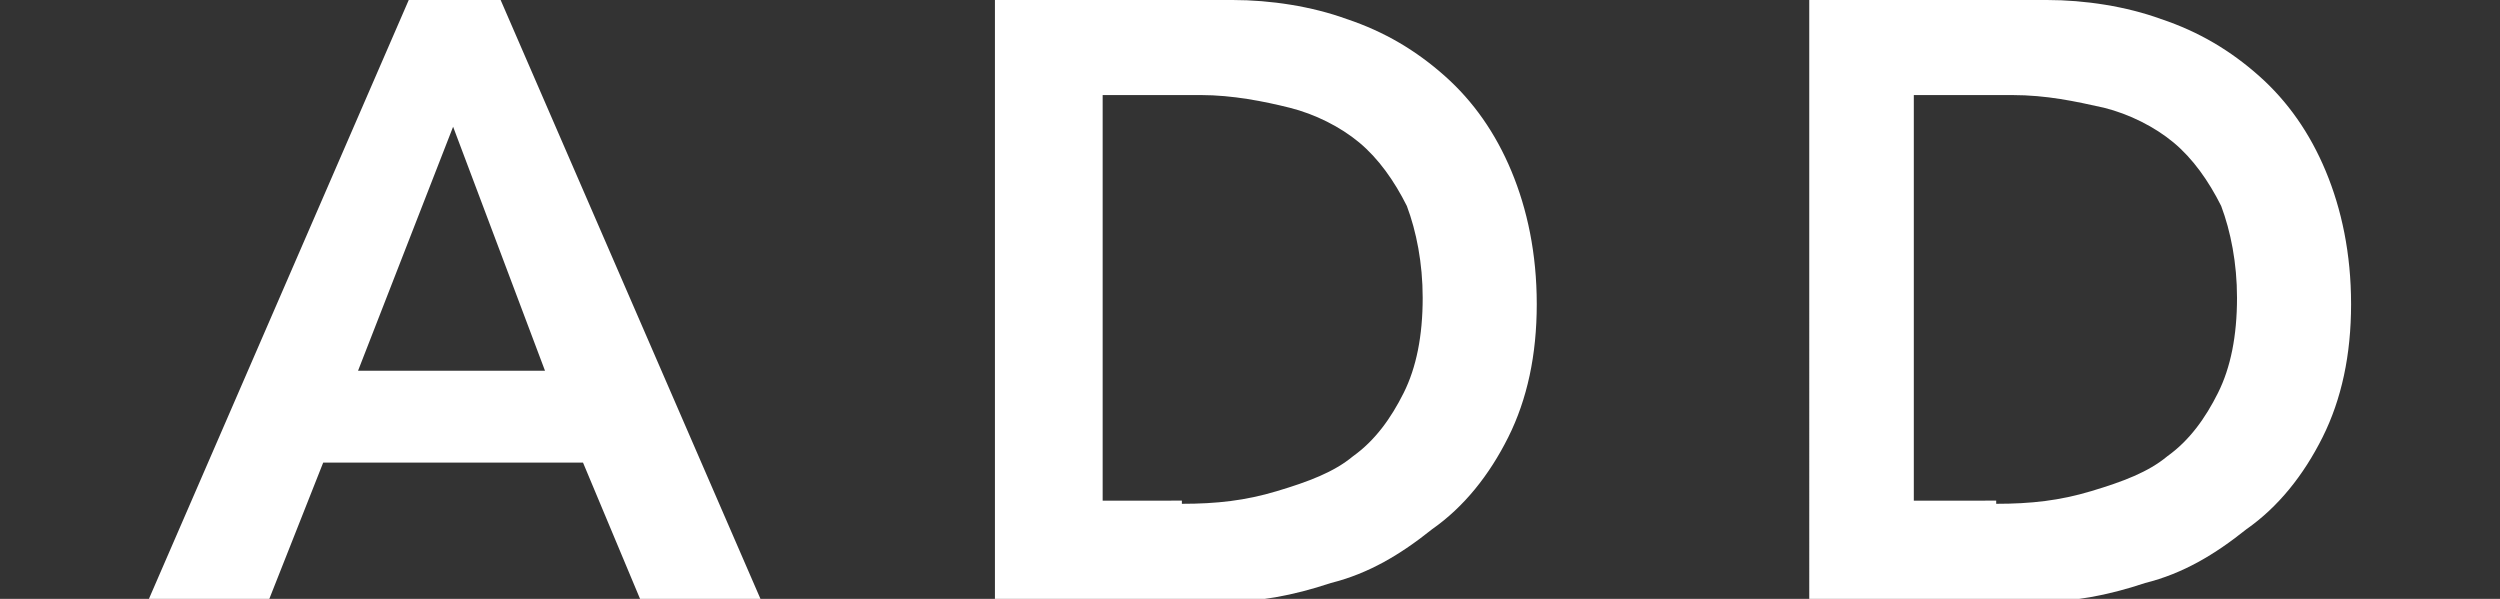 <?xml version="1.0" encoding="utf-8"?>
<!-- Generator: Adobe Illustrator 24.3.0, SVG Export Plug-In . SVG Version: 6.00 Build 0)  -->
<svg version="1.1" id="圖層_1" xmlns="http://www.w3.org/2000/svg" xmlns:xlink="http://www.w3.org/1999/xlink" x="0px" y="0px"
	 width="78.9px" height="18.9px" viewBox="0 0 78.9 18.9" style="enable-background:new 0 0 78.9 18.9;" xml:space="preserve">
<rect x="0" y="0" width="78.9" height="18.9" fill="#333333" stroke="none"/>
<style type="text/css">
	.st0{fill:#FFFFFF;}
</style>
<g>
	<g>
		<path class="st0" d="M12.9,0h2.9L24,18.9h-3.8l-1.8-4.3h-8.2l-1.7,4.3H4.7L12.9,0z M17.2,11.7L14.3,4l-3,7.7H17.2z"/>
		<path class="st0" d="M31.4,0h7.5c1.2,0,2.5,0.2,3.6,0.6c1.2,0.4,2.2,1,3.1,1.8c0.9,0.8,1.6,1.8,2.1,3c0.5,1.2,0.8,2.6,0.8,4.2
			c0,1.6-0.3,3-0.9,4.2c-0.6,1.2-1.4,2.2-2.4,2.9c-1,0.8-2,1.4-3.2,1.7c-1.2,0.4-2.3,0.6-3.5,0.6h-7.1V0z M37.3,15.9
			c1.1,0,2-0.1,3-0.4s1.8-0.6,2.4-1.1c0.7-0.5,1.2-1.2,1.6-2c0.4-0.8,0.6-1.8,0.6-3c0-1.1-0.2-2.1-0.5-2.9c-0.4-0.8-0.9-1.5-1.5-2
			s-1.4-0.9-2.2-1.1C39.9,3.2,38.9,3,37.9,3h-3.1v12.8H37.3z"/>
		<path class="st0" d="M57.1,0h7.5c1.2,0,2.5,0.2,3.6,0.6c1.2,0.4,2.2,1,3.1,1.8c0.9,0.8,1.6,1.8,2.1,3c0.5,1.2,0.8,2.6,0.8,4.2
			c0,1.6-0.3,3-0.9,4.2c-0.6,1.2-1.4,2.2-2.4,2.9c-1,0.8-2,1.4-3.2,1.7c-1.2,0.4-2.3,0.6-3.5,0.6h-7.1V0z M63,15.9
			c1.1,0,2-0.1,3-0.4s1.8-0.6,2.4-1.1c0.7-0.5,1.2-1.2,1.6-2c0.4-0.8,0.6-1.8,0.6-3c0-1.1-0.2-2.1-0.5-2.9c-0.4-0.8-0.9-1.5-1.5-2
			s-1.4-0.9-2.2-1.1C65.5,3.2,64.6,3,63.5,3h-3.1v12.8H63z"/>
	</g>
</g>
</svg>
